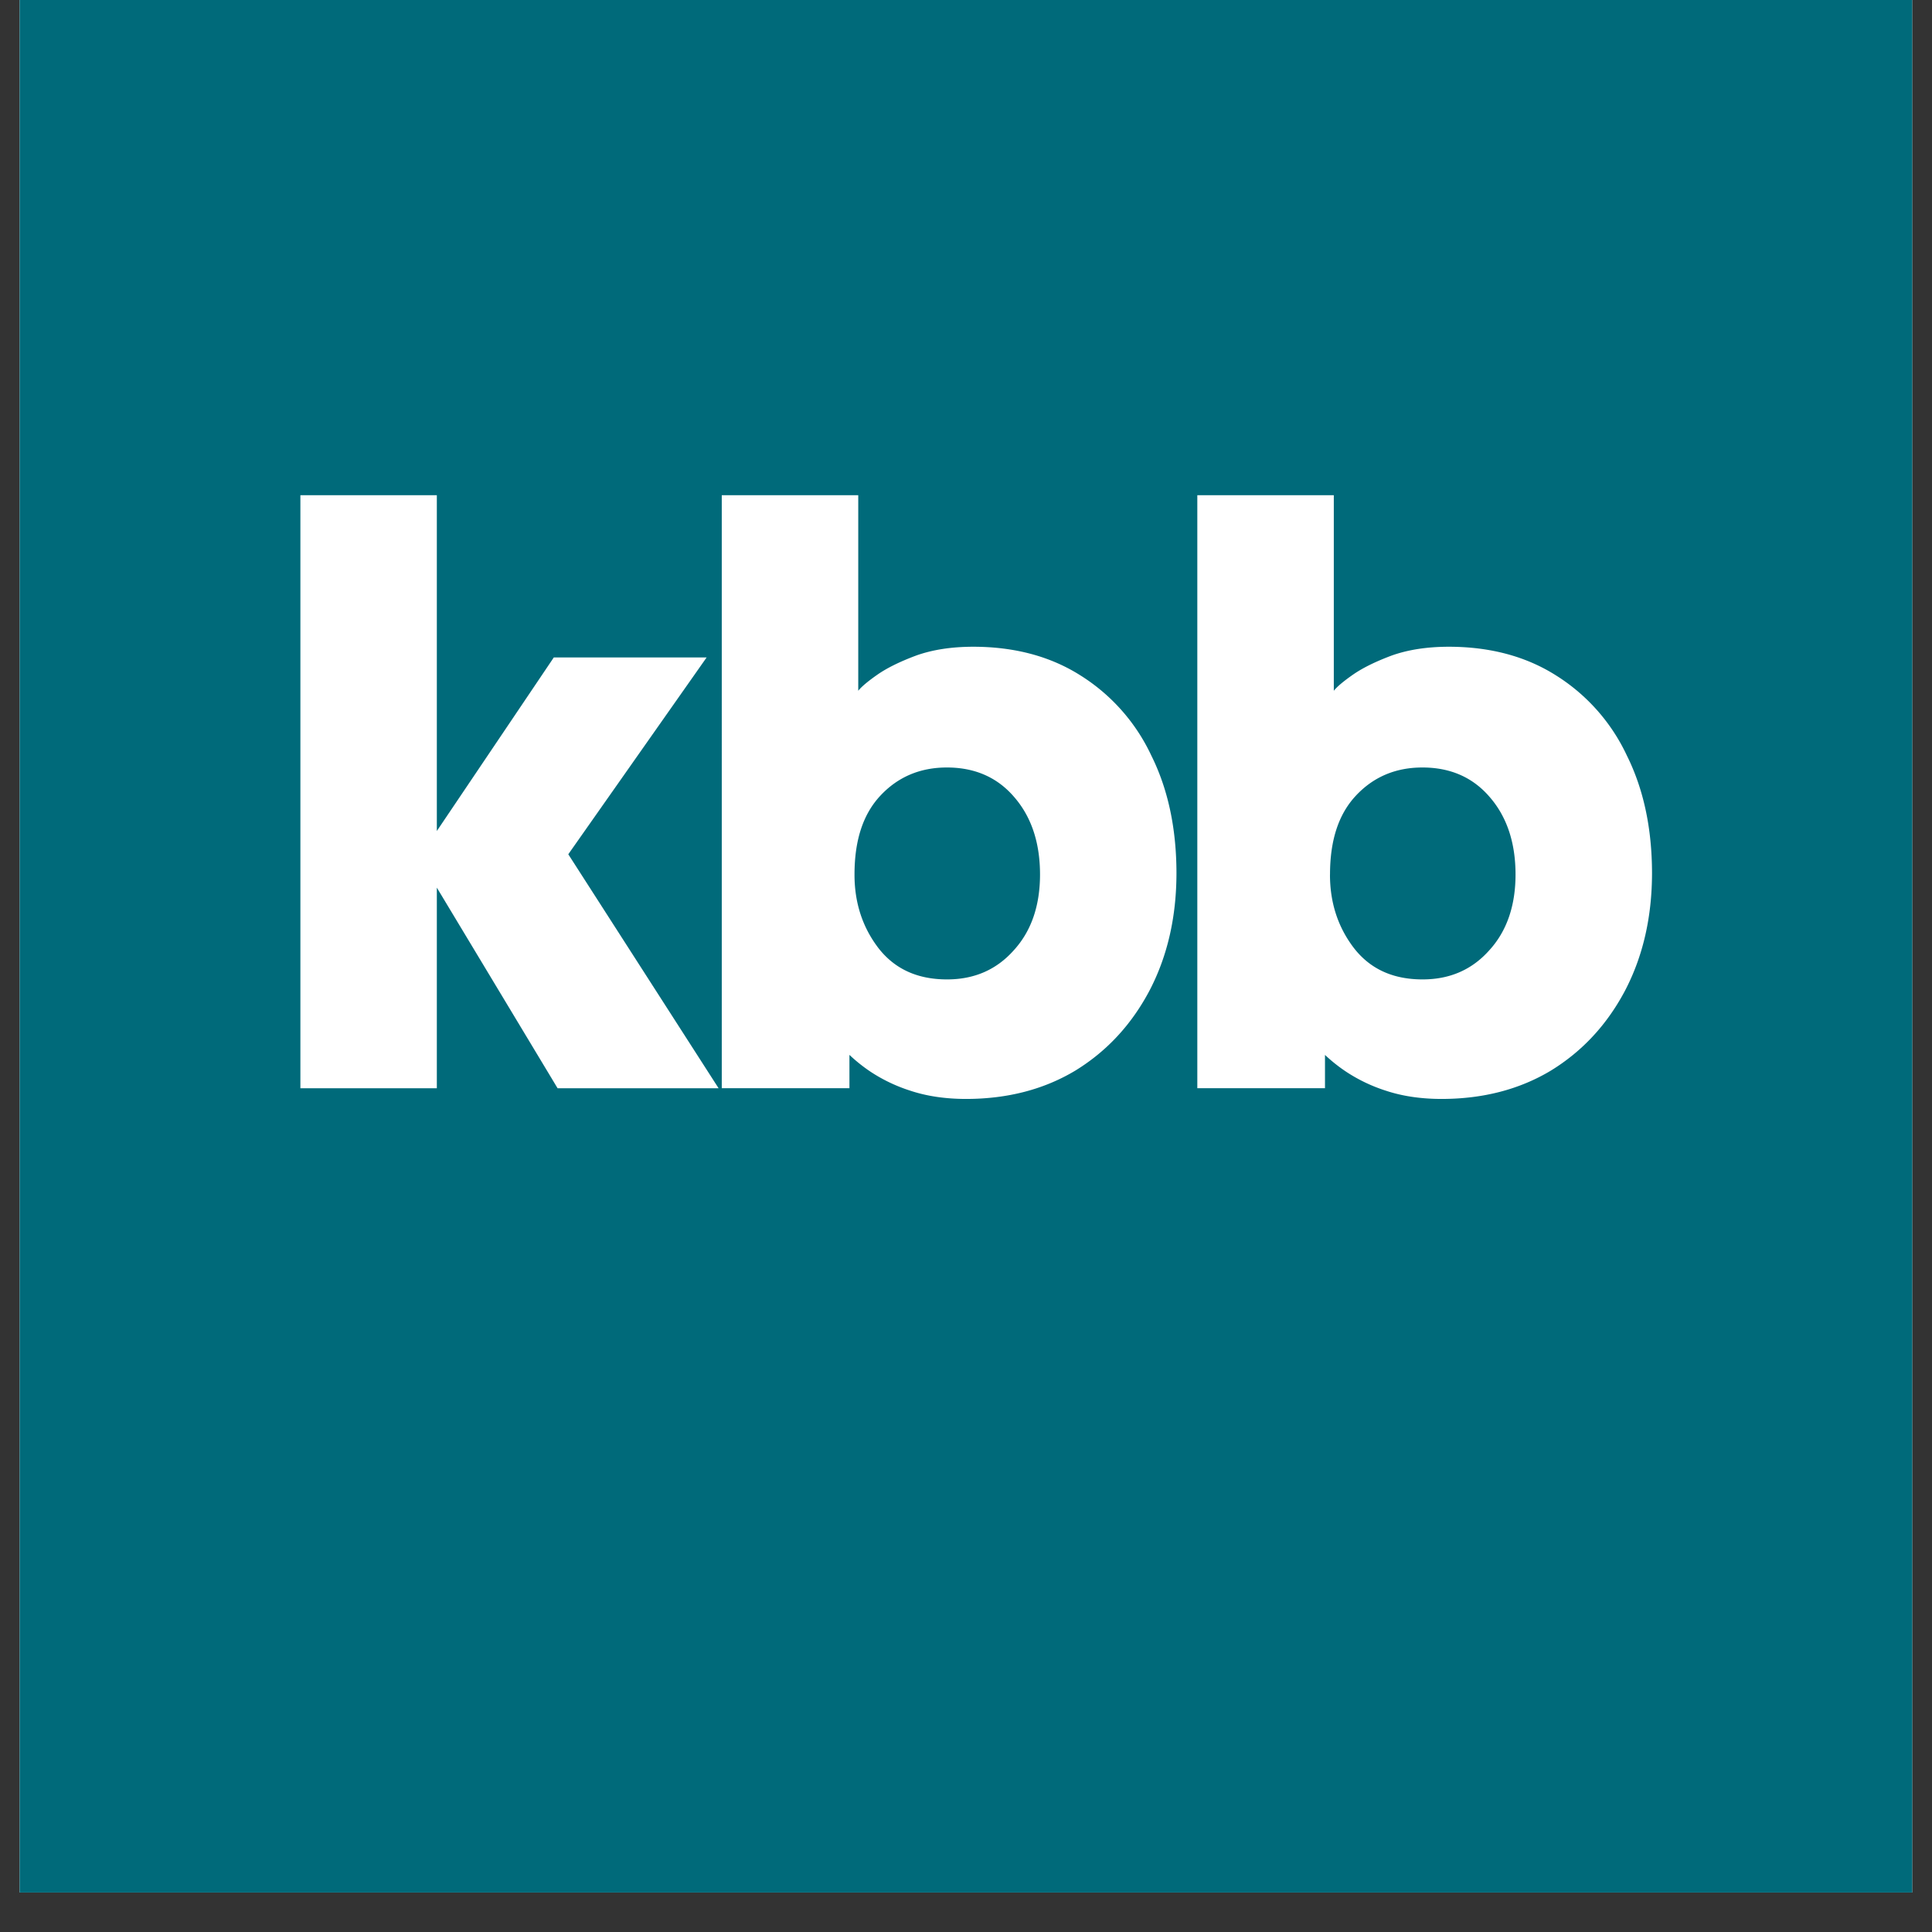 <?xml version="1.0" encoding="UTF-8"?>
<svg data-bbox="0.488 0 47.024 47.02" height="64" viewBox="0 0 48 48" width="64" xmlns="http://www.w3.org/2000/svg" data-type="color">
    <rect x="0" y="0" width="48" height="48" fill="#333333" stroke="none"/>
    <g>
        <defs>
            <clipPath id="4a0eddf8-46db-48f6-8466-d6cf7595bcbd">
                <path d="M.488 0h47.02v47.02H.488Zm0 0"/>
            </clipPath>
        </defs>
        <g clip-path="url(#4a0eddf8-46db-48f6-8466-d6cf7595bcbd)">
            <path d="M.488 0h47.024v47.02H.488Zm0 0" fill="#ffffff" data-color="1"/>
            <path d="M.488 0h47.024v47.02H.488Zm0 0" fill="#006a7a" data-color="2"/>
        </g>
        <path d="m17.556 16.334-3.437 4.89 3.734 5.813h-4l-3-4.984v4.984h-3.39V12.303h3.39v8.343l2.906-4.312Zm0 0" fill="#ffffff" data-color="1"/>
        <path d="M21.23 21.725q-.002 1.048.593 1.828c.406.523.973.78 1.703.78q1.013.002 1.656-.718c.438-.476.657-1.11.657-1.89q-.001-1.184-.641-1.922-.628-.734-1.672-.735-1.001 0-1.656.703c-.43.461-.64 1.11-.64 1.953m-.126 4.484v.828h-3.172V12.303h3.391v4.859q.122-.154.484-.406.357-.246.954-.469.608-.218 1.421-.219 1.547.002 2.672.719a4.7 4.7 0 0 1 1.75 1.984q.623 1.253.625 2.922-.002 1.642-.672 2.922-.672 1.268-1.843 1.985-1.172.703-2.72.703-.765-.002-1.374-.204a4 4 0 0 1-.985-.468 4 4 0 0 1-.53-.422m0 0" fill="#ffffff" data-color="1"/>
        <path d="M33.043 21.725q-.002 1.048.594 1.828c.406.523.973.78 1.703.78q1.013.002 1.656-.718c.438-.476.657-1.11.657-1.89q-.001-1.184-.641-1.922-.628-.734-1.672-.735-1.001 0-1.656.703c-.43.461-.64 1.11-.64 1.953m-.125 4.484v.828h-3.172V12.303h3.391v4.859q.122-.154.484-.406.357-.246.953-.469.61-.218 1.422-.219 1.547.002 2.672.719a4.7 4.7 0 0 1 1.75 1.984q.623 1.253.625 2.922-.002 1.642-.672 2.922-.672 1.268-1.843 1.985-1.172.703-2.72.703-.765-.002-1.374-.204a4 4 0 0 1-.984-.468 4 4 0 0 1-.532-.422m0 0" fill="#ffffff" data-color="1"/>
    </g>
</svg>
